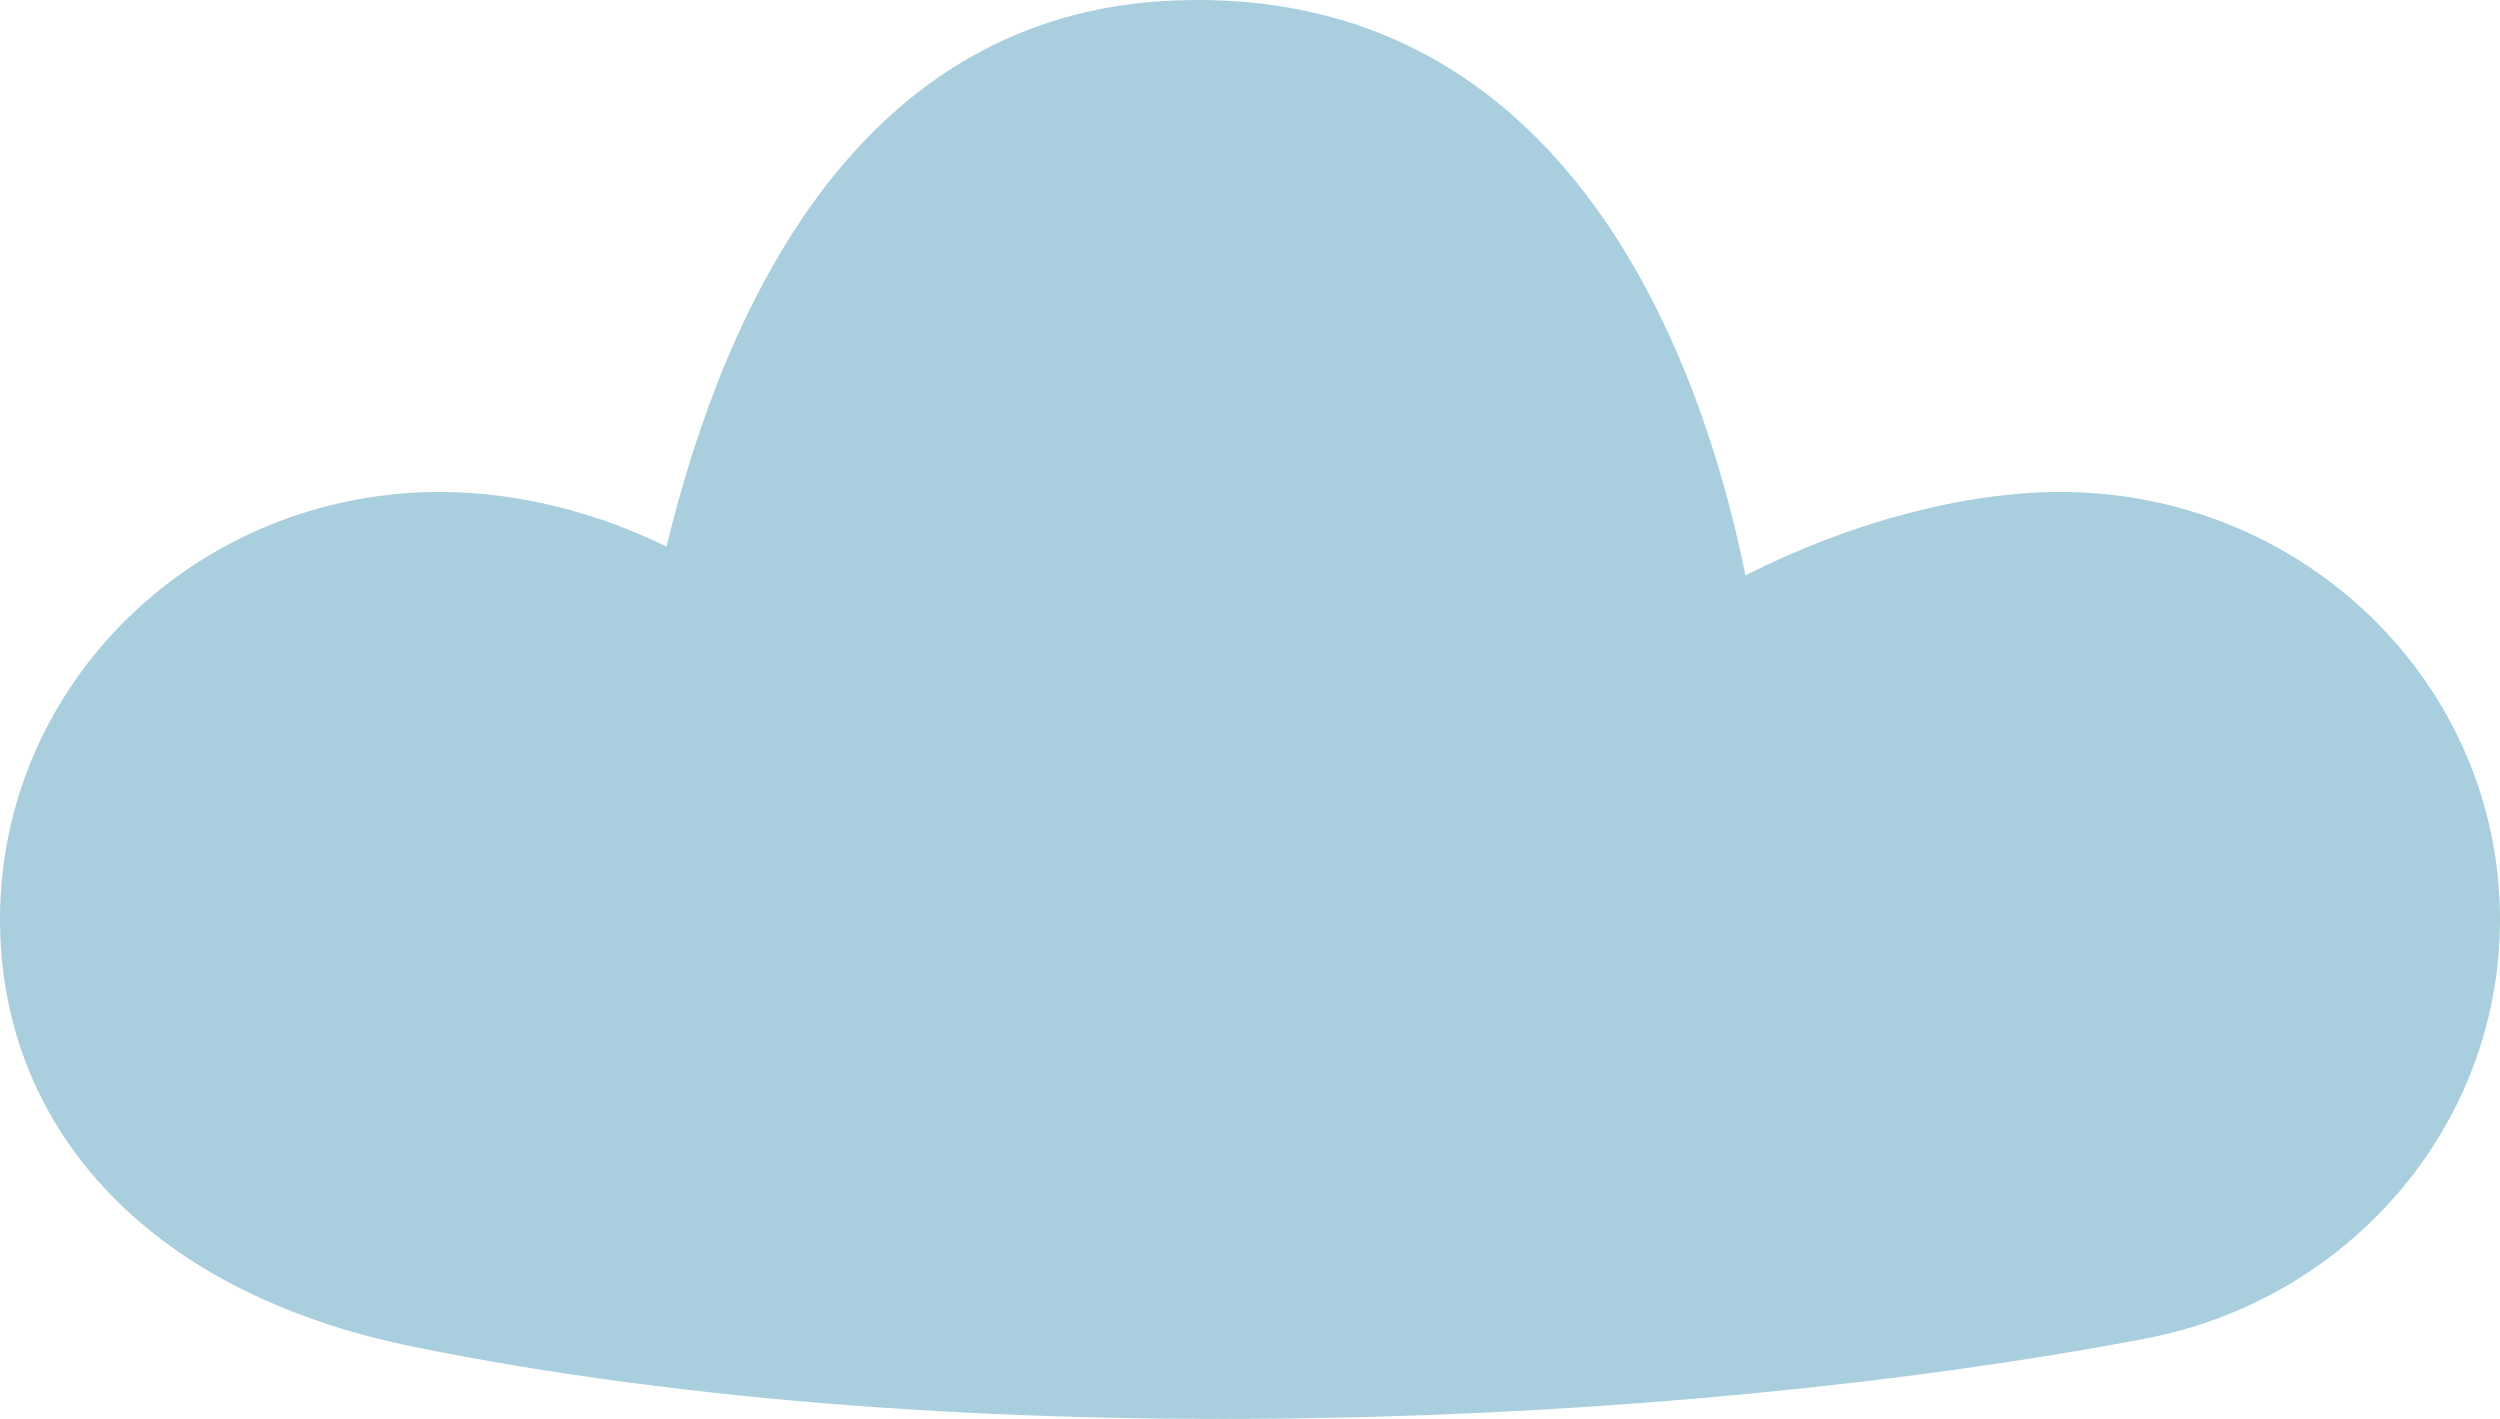 <?xml version="1.0" encoding="UTF-8"?>
<svg width="37px" height="21px" viewBox="0 0 37 21" version="1.1" xmlns="http://www.w3.org/2000/svg" xmlns:xlink="http://www.w3.org/1999/xlink">
    <title>Path</title>
    <g id="Sidetype-Design" stroke="none" stroke-width="1" fill="none" fill-rule="evenodd">
        <g id="Frontpage" transform="translate(-1126, -924)" fill="#A9CFDE" fill-rule="nonzero">
            <g id="Sky" transform="translate(1126, 924)">
                <path d="M31.753,19.811 C34.745,19.241 37,16.684 37,13.607 C37,10.112 34.087,7.281 30.493,7.281 C29.055,7.281 27.351,7.743 25.833,8.516 C25.218,5.475 23.278,-0.245 17.351,0.008 C12.734,0.21 10.737,4.486 9.864,8.09 C8.819,7.577 7.659,7.281 6.507,7.281 C2.913,7.281 0,10.112 0,13.607 C0,16.59 2.069,19.111 6.127,19.934 C14.316,21.595 24.788,21.126 31.725,19.818 C31.732,19.811 31.739,19.811 31.753,19.811 Z" id="Path"></path>
            </g>
        </g>
    </g>
</svg>
